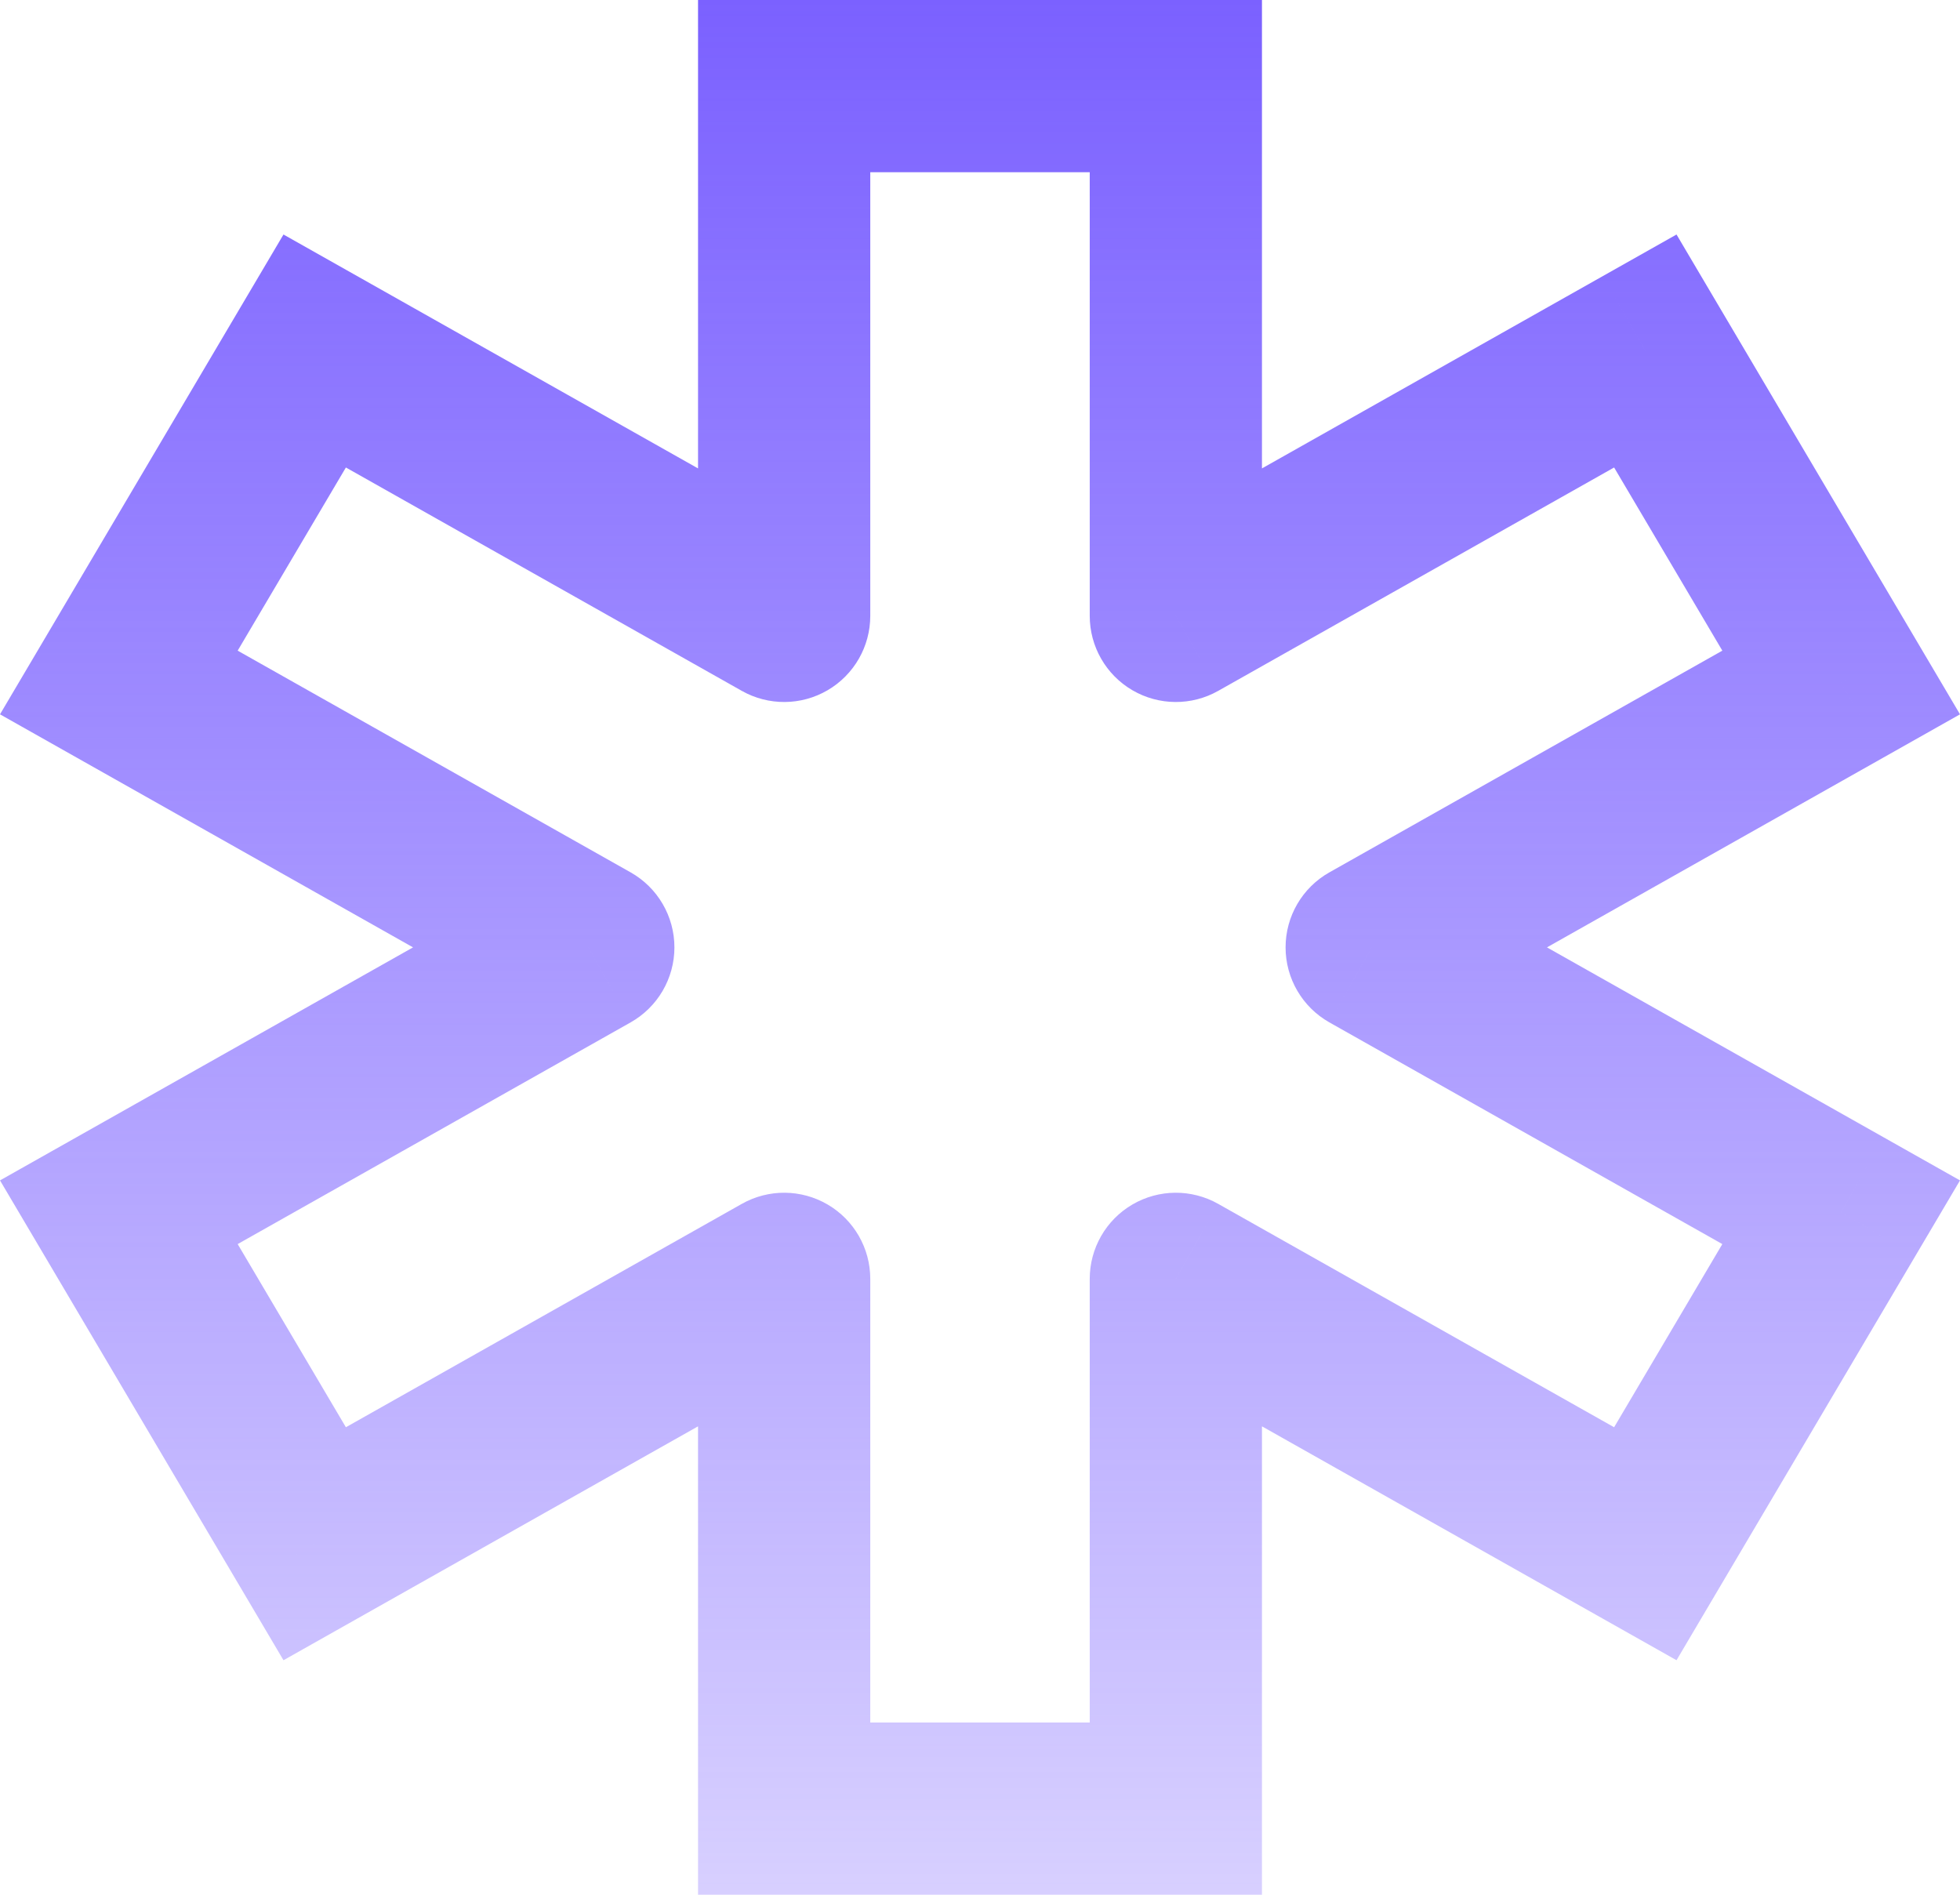<svg width="360" height="348" viewBox="0 0 360 348" fill="none" xmlns="http://www.w3.org/2000/svg">
<path d="M144.028 15.818V0H128.211V15.818H144.028ZM215.972 15.818H231.789V0H215.972V15.818ZM215.972 332.182V348H231.789V332.182H215.972ZM144.028 332.182H128.211V348H144.028V332.182ZM21.827 125.351L8.209 117.305L0 131.199L14.055 139.128L21.827 125.351ZM57.799 64.467L65.571 50.69L52.068 43.072L44.181 56.42L57.799 64.467ZM338.174 222.649L351.791 230.696L360 216.801L345.945 208.871L338.174 222.649ZM302.2 283.533L294.429 297.311L307.932 304.929L315.819 291.58L302.2 283.533ZM302.202 64.467L315.819 56.42L307.932 43.072L294.429 50.69L302.202 64.467ZM338.174 125.351L345.946 139.128L360 131.199L351.791 117.304L338.174 125.351ZM57.8 283.533L44.182 291.58L52.069 304.929L65.572 297.311L57.8 283.533ZM21.828 222.649L14.056 208.871L0.001 216.801L8.21 230.696L21.828 222.649ZM144.028 113.116L136.256 126.893C141.154 129.656 147.15 129.611 152.005 126.775C156.861 123.94 159.846 118.739 159.846 113.116H144.028ZM215.972 113.116H200.155C200.155 118.739 203.139 123.94 207.995 126.775C212.851 129.611 218.848 129.656 223.745 126.893L215.972 113.116ZM251.944 174L244.173 160.224C239.201 163.027 236.127 168.293 236.127 174C236.127 179.707 239.201 184.973 244.173 187.778L251.944 174ZM108.056 174L115.828 187.778C120.799 184.973 123.873 179.707 123.873 174C123.873 168.293 120.799 163.027 115.828 160.224L108.056 174ZM144.028 234.884H159.846C159.846 229.261 156.861 224.061 152.005 221.225C147.15 218.389 141.154 218.345 136.256 221.108L144.028 234.884ZM215.972 234.884L223.745 221.108C218.848 218.345 212.851 218.389 207.995 221.225C203.139 224.061 200.155 229.261 200.155 234.884H215.972ZM144.028 31.636H215.972V0H144.028V31.636ZM215.972 316.364H144.028V348H215.972V316.364ZM35.445 133.398L71.417 72.514L44.181 56.42L8.209 117.305L35.445 133.398ZM324.555 214.602L288.583 275.486L315.819 291.58L351.791 230.696L324.555 214.602ZM288.583 72.513L324.556 133.398L351.791 117.304L315.819 56.42L288.583 72.513ZM71.418 275.486L35.445 214.602L8.21 230.696L44.182 291.58L71.418 275.486ZM50.027 78.244L136.256 126.893L151.8 99.339L65.571 50.69L50.027 78.244ZM159.846 113.116V15.818H128.211V113.116H159.846ZM223.745 126.893L309.973 78.244L294.429 50.69L208.201 99.339L223.745 126.893ZM200.155 15.818V113.116H231.789V15.818H200.155ZM244.173 187.778L330.401 236.426L345.945 208.871L259.716 160.224L244.173 187.778ZM330.401 111.574L244.173 160.224L259.716 187.778L345.946 139.128L330.401 111.574ZM29.599 236.426L115.828 187.778L100.284 160.224L14.056 208.871L29.599 236.426ZM115.828 160.224L29.599 111.574L14.055 139.128L100.284 187.778L115.828 160.224ZM136.256 221.108L50.028 269.755L65.572 297.311L151.8 248.662L136.256 221.108ZM159.846 332.182V234.884H128.211V332.182H159.846ZM309.973 269.755L223.745 221.108L208.201 248.662L294.429 297.311L309.973 269.755ZM200.155 234.884V332.182H231.789V234.884H200.155Z" fill="url(#paint0_linear_885_2926)"/>
<defs>
<linearGradient id="paint0_linear_885_2926" x1="180" y1="0" x2="180" y2="348" gradientUnits="userSpaceOnUse">
<stop stop-color="#7B61FF"/>
<stop offset="1" stop-color="#7B61FF" stop-opacity="0.3"/>
</linearGradient>
</defs>
</svg>
